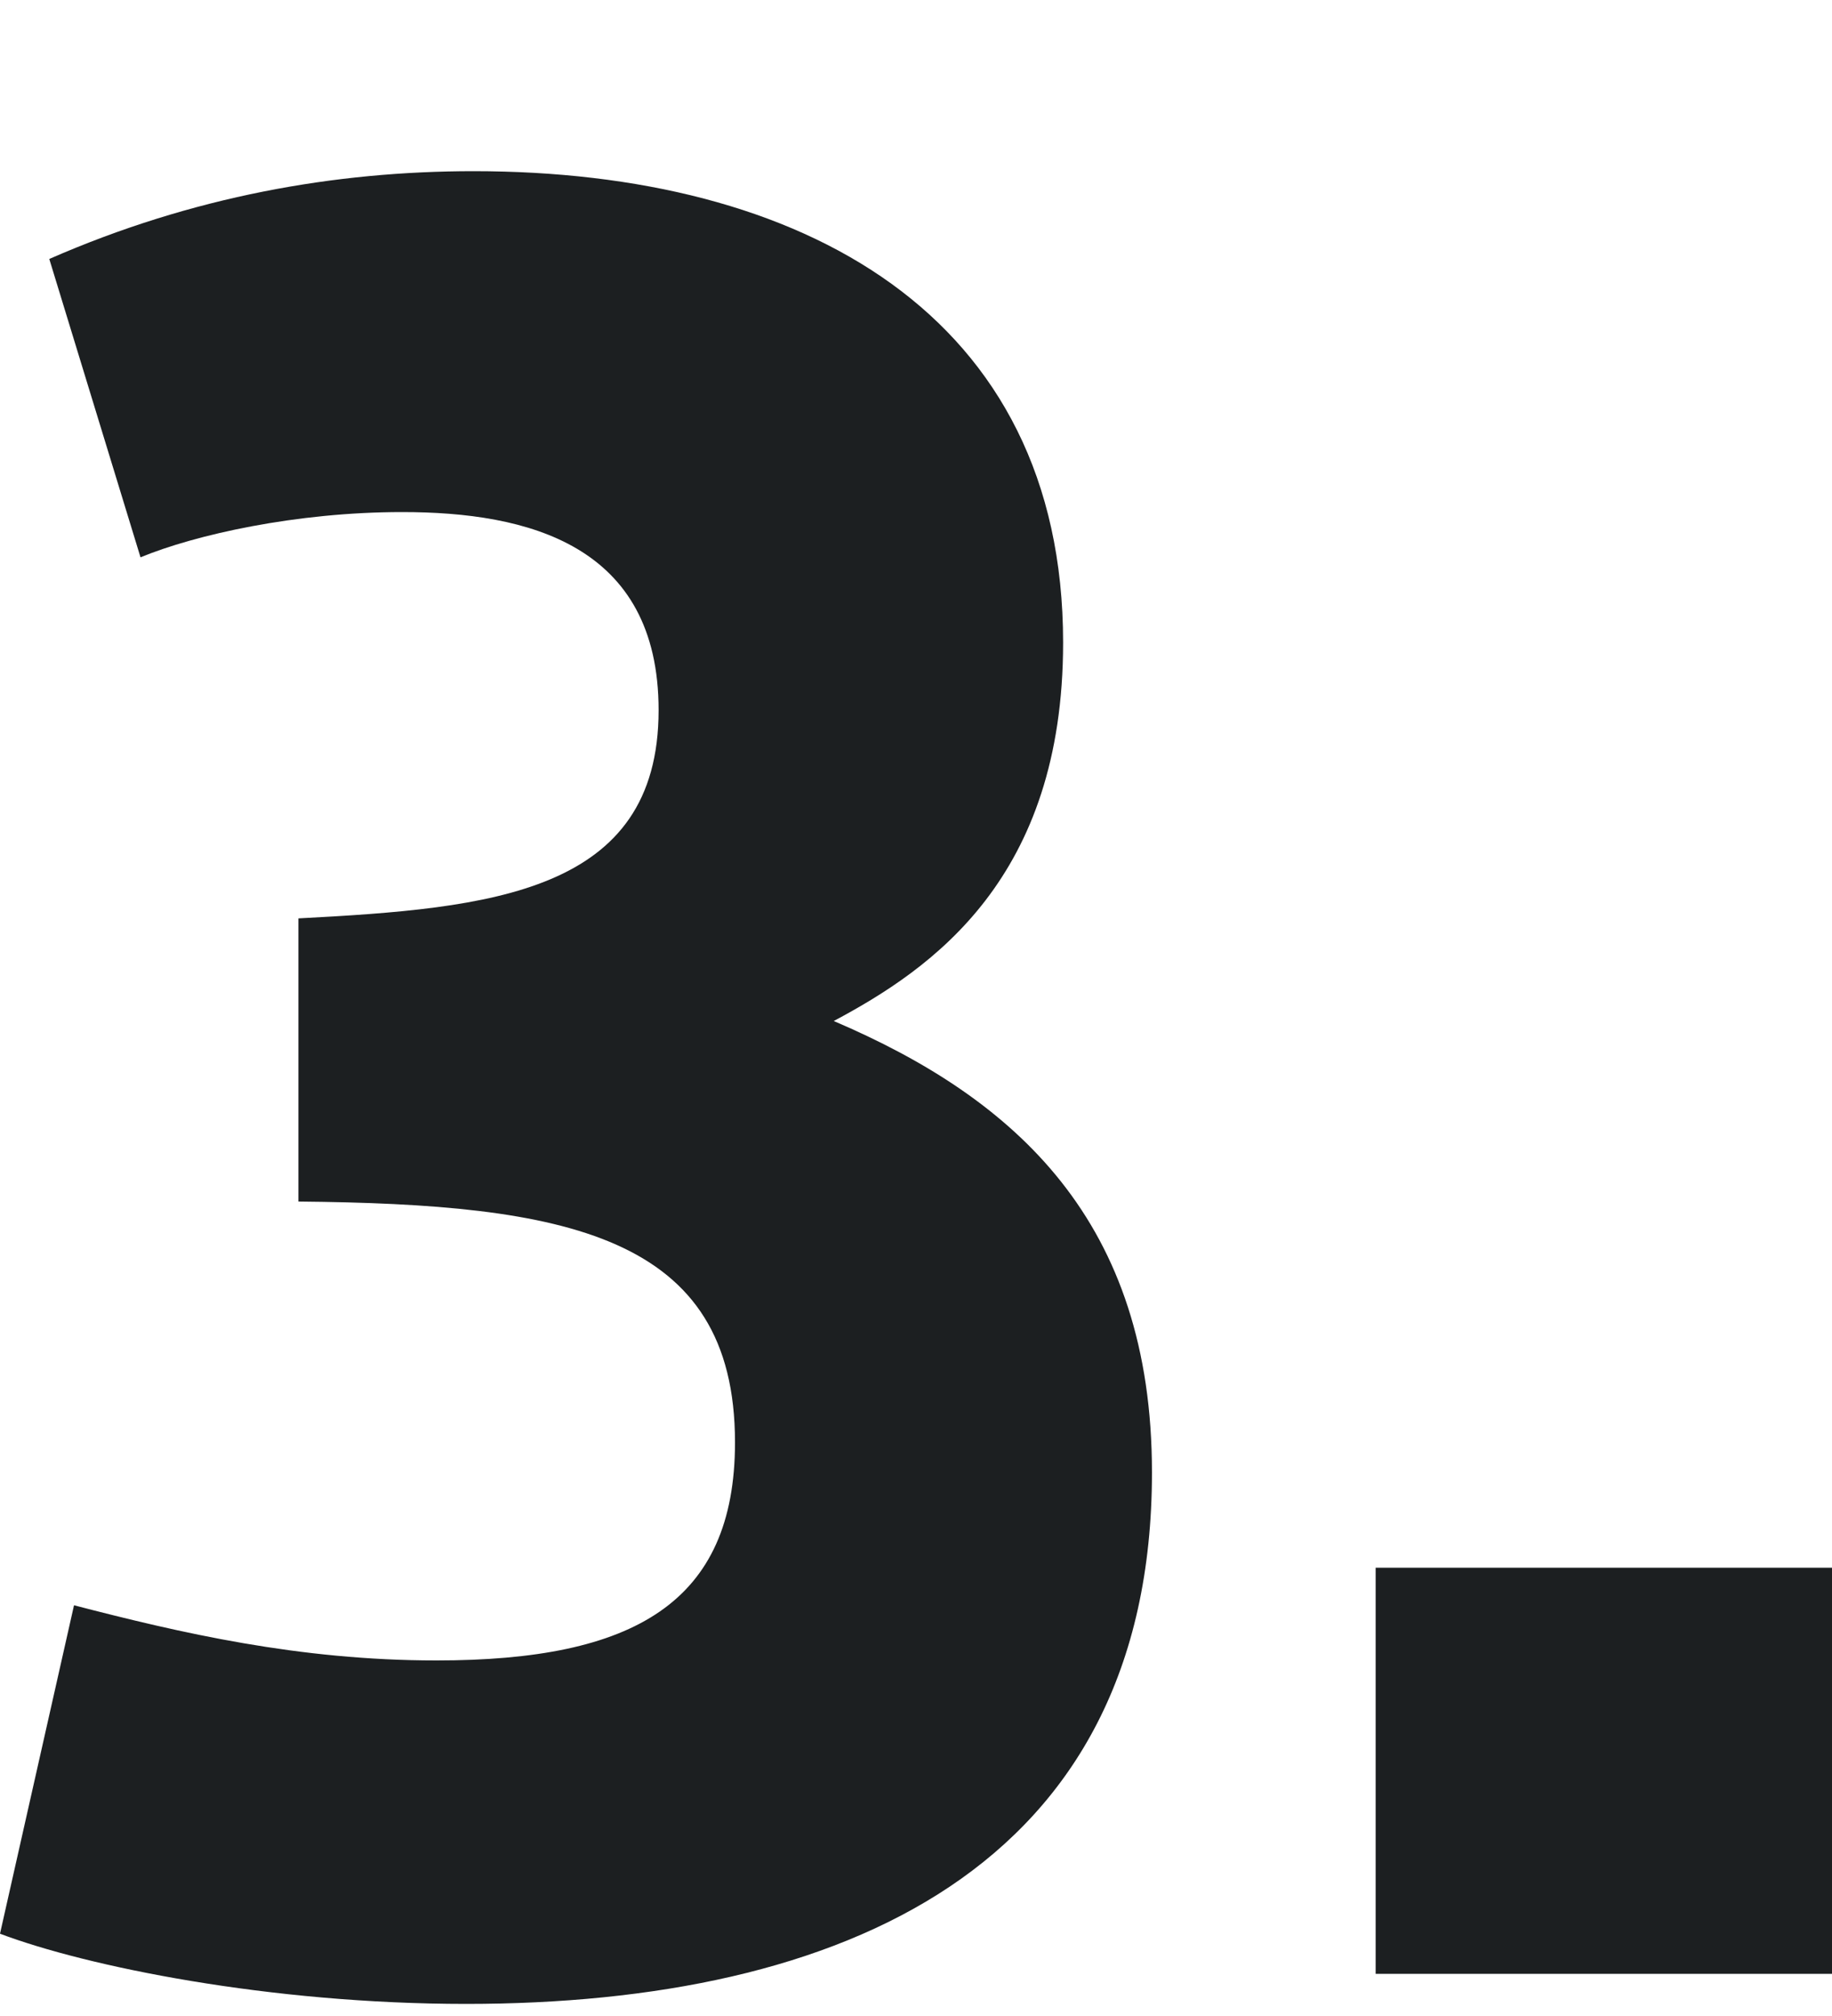 <?xml version="1.0" encoding="UTF-8"?> <svg xmlns="http://www.w3.org/2000/svg" width="10" height="11" viewBox="0 0 10 11" fill="none"><path d="M2.545 10.934C1.468 10.934 0.471 10.729 0 10.551L0.404 8.759C0.983 8.909 1.629 9.06 2.383 9.06C3.46 9.06 4.012 8.745 4.012 7.87C4.012 6.734 3.083 6.57 1.629 6.556V5.011C2.679 4.956 3.595 4.874 3.595 3.875C3.595 2.972 2.881 2.794 2.195 2.794C1.616 2.794 1.064 2.918 0.767 3.041L0.269 1.413C1.05 1.071 1.831 0.934 2.585 0.934C4.376 0.934 5.803 1.714 5.803 3.506C5.803 4.792 5.09 5.284 4.551 5.571C5.547 5.996 6.288 6.666 6.288 8.034C6.288 10.195 4.591 10.934 2.545 10.934Z" fill="#1C1F21"></path><path d="M10 10.77H7.509V8.554H10V10.77Z" fill="#1C1F21"></path></svg> 